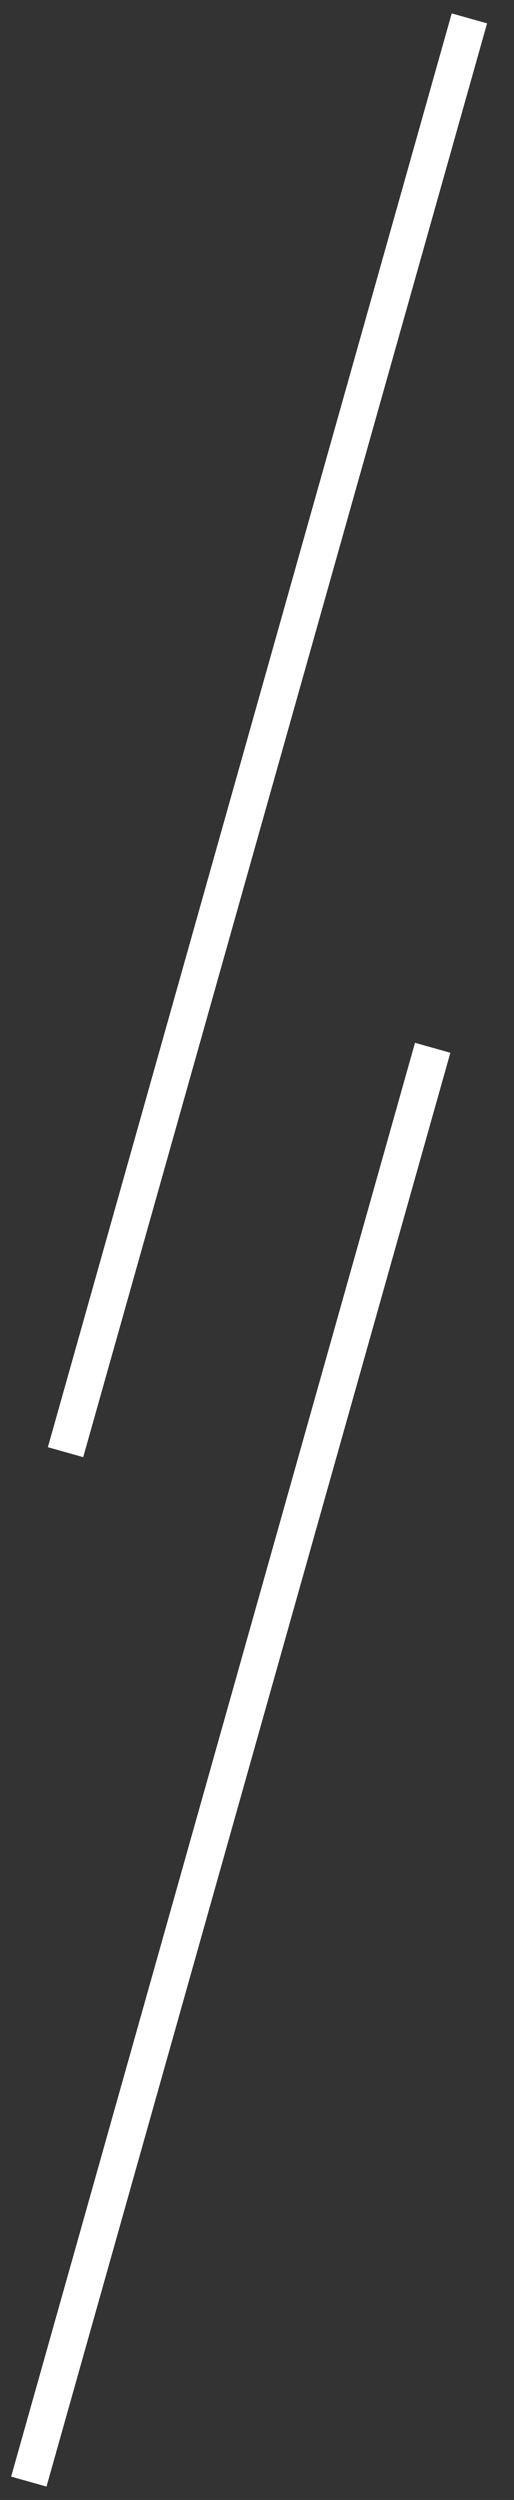 <svg xmlns="http://www.w3.org/2000/svg" width="14" height="68" viewBox="0 0 14 68" fill="none">
  <rect x="0" y="0" width="14" height="68" fill="#333333" stroke="none"/>
  <path d="M12.785 0.5L1.785 39.5" stroke="white"/>
  <path d="M11.785 28.5L0.785 67.5" stroke="white"/>
</svg>